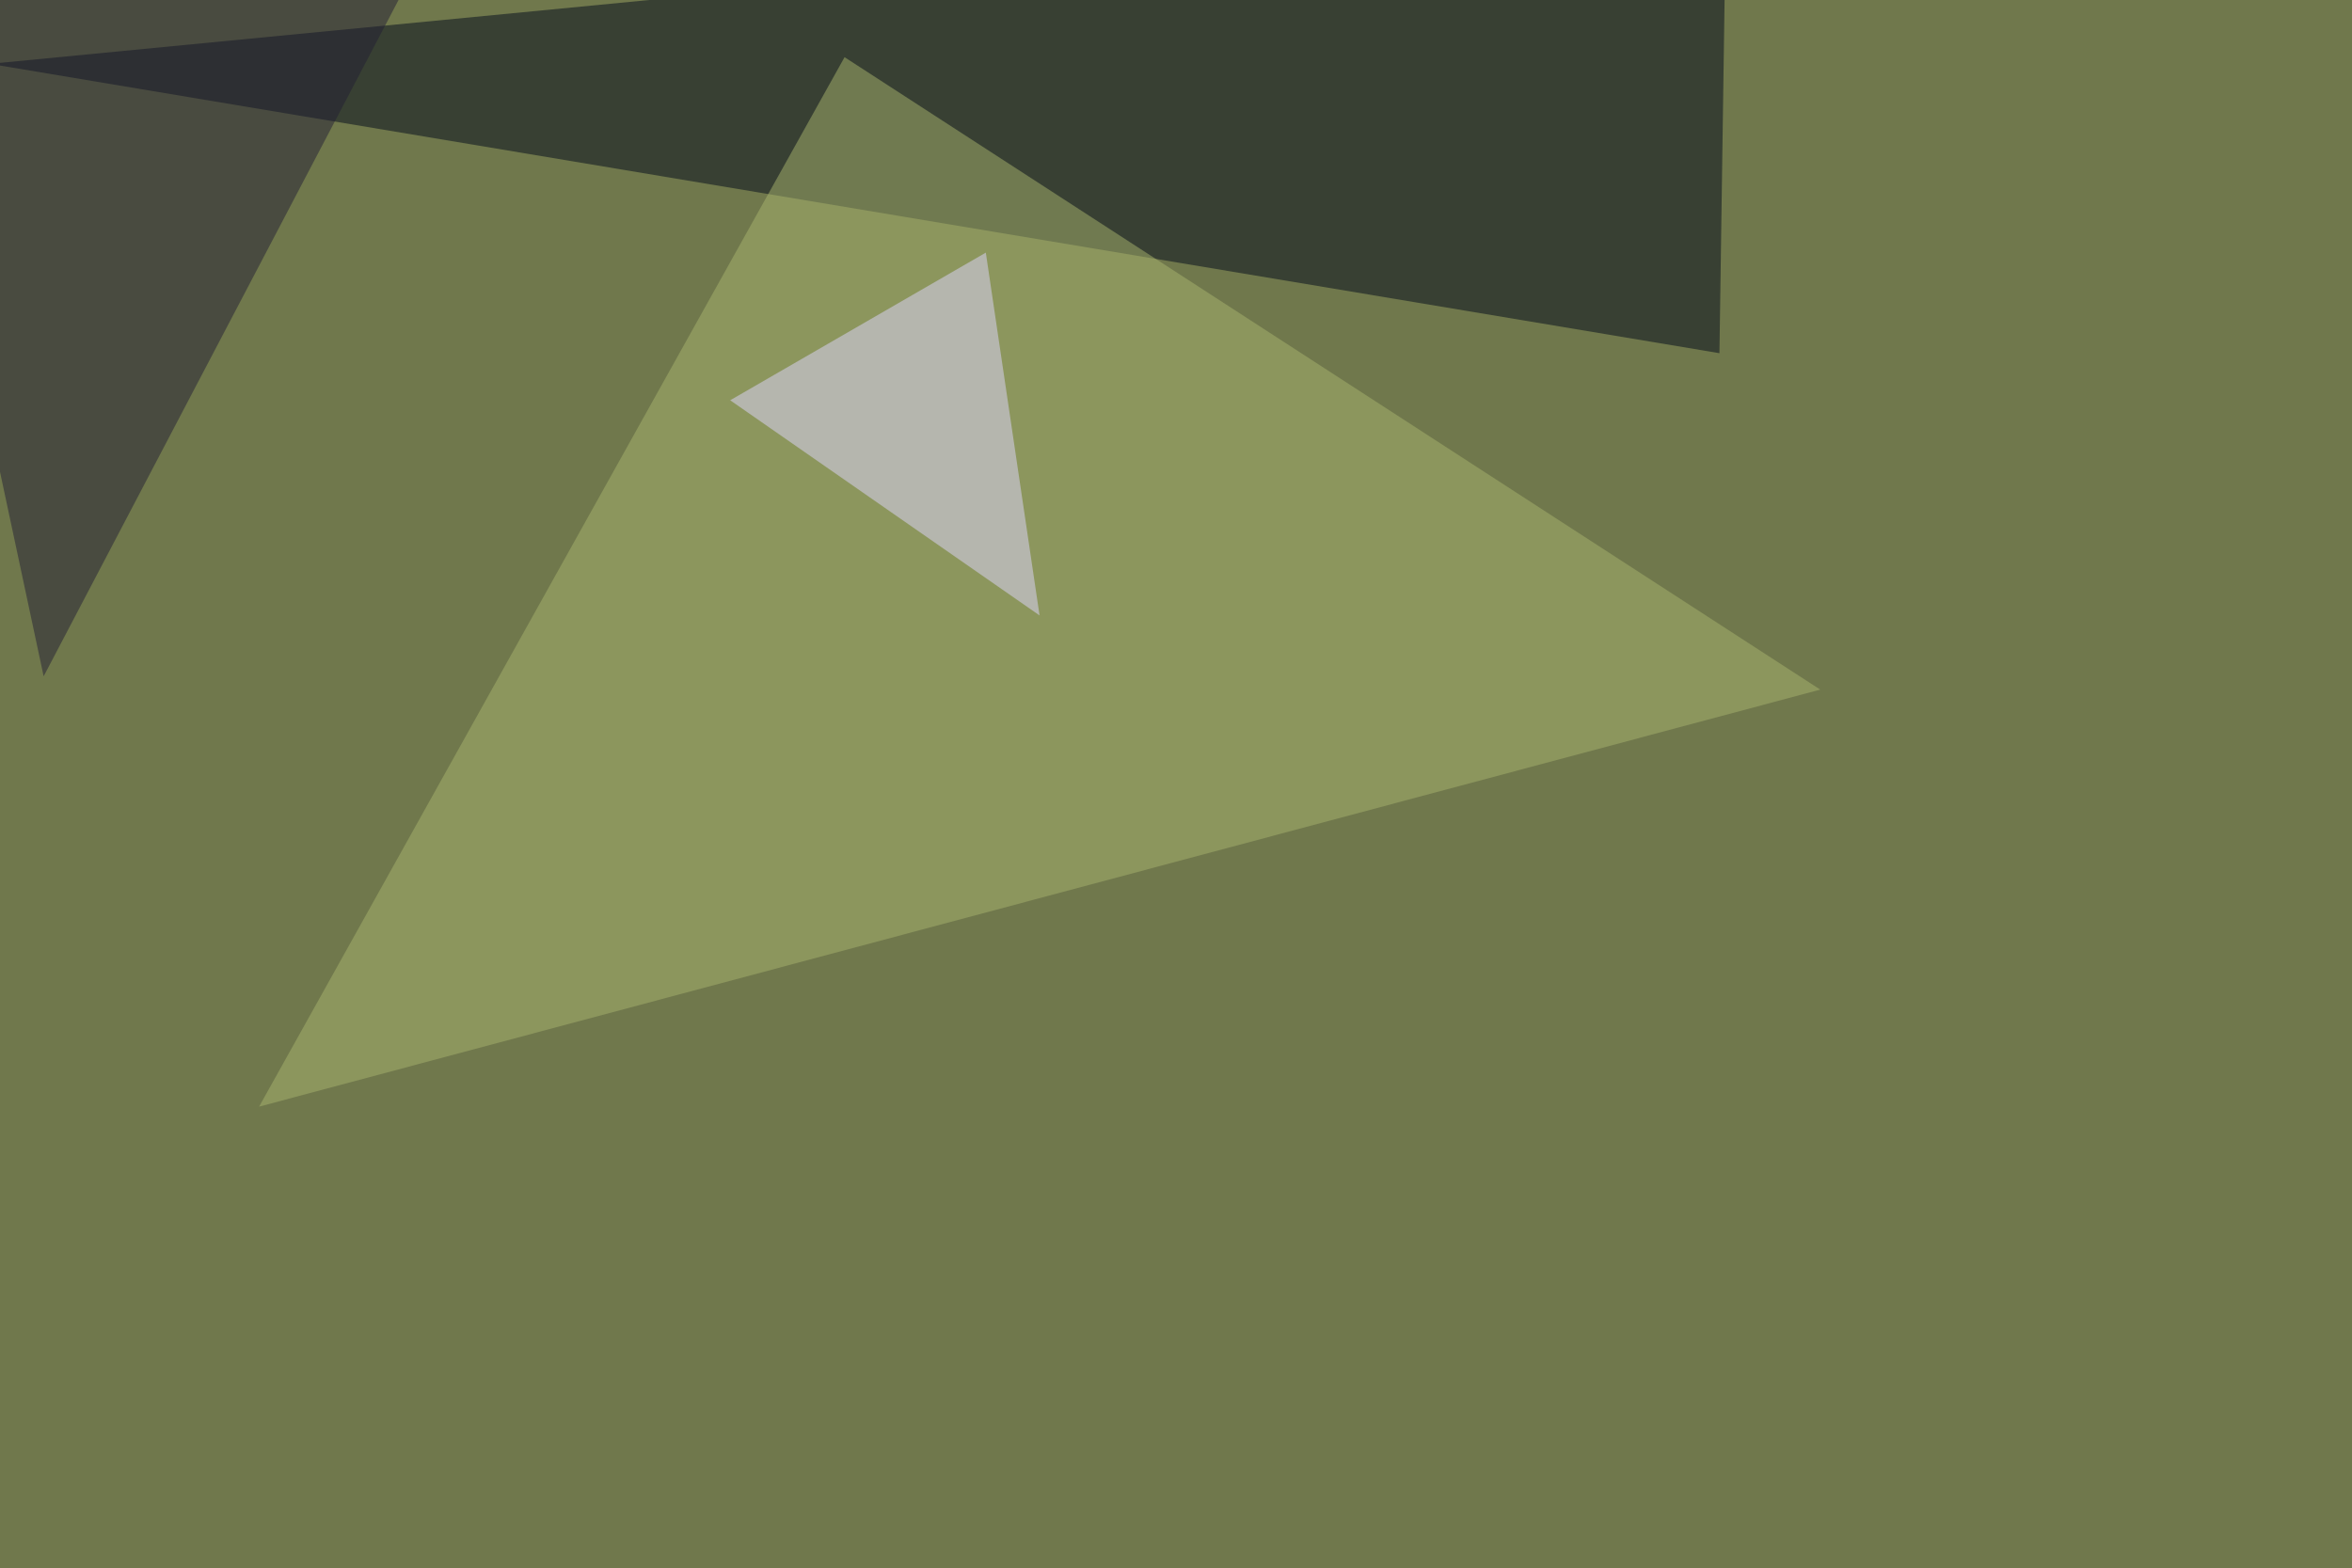 <svg xmlns="http://www.w3.org/2000/svg" width="1024" height="683" ><filter id="a"><feGaussianBlur stdDeviation="55"/></filter><rect width="100%" height="100%" fill="#70784c"/><g filter="url(#a)"><g fill-opacity=".5"><path fill="#00081b" d="M751.5-45.4L-4.4 27.8l753 126z"/><path fill="#a9b46f" d="M367.7 24.9l424.8 275.4-679.7 181.6z"/><path fill="#ded7ff" d="M317.9 174.3L429.2 110l23.4 158z"/><path fill="#231e35" d="M-45.4-7.3l219.7 5.8L19 294.5z"/></g></g></svg>